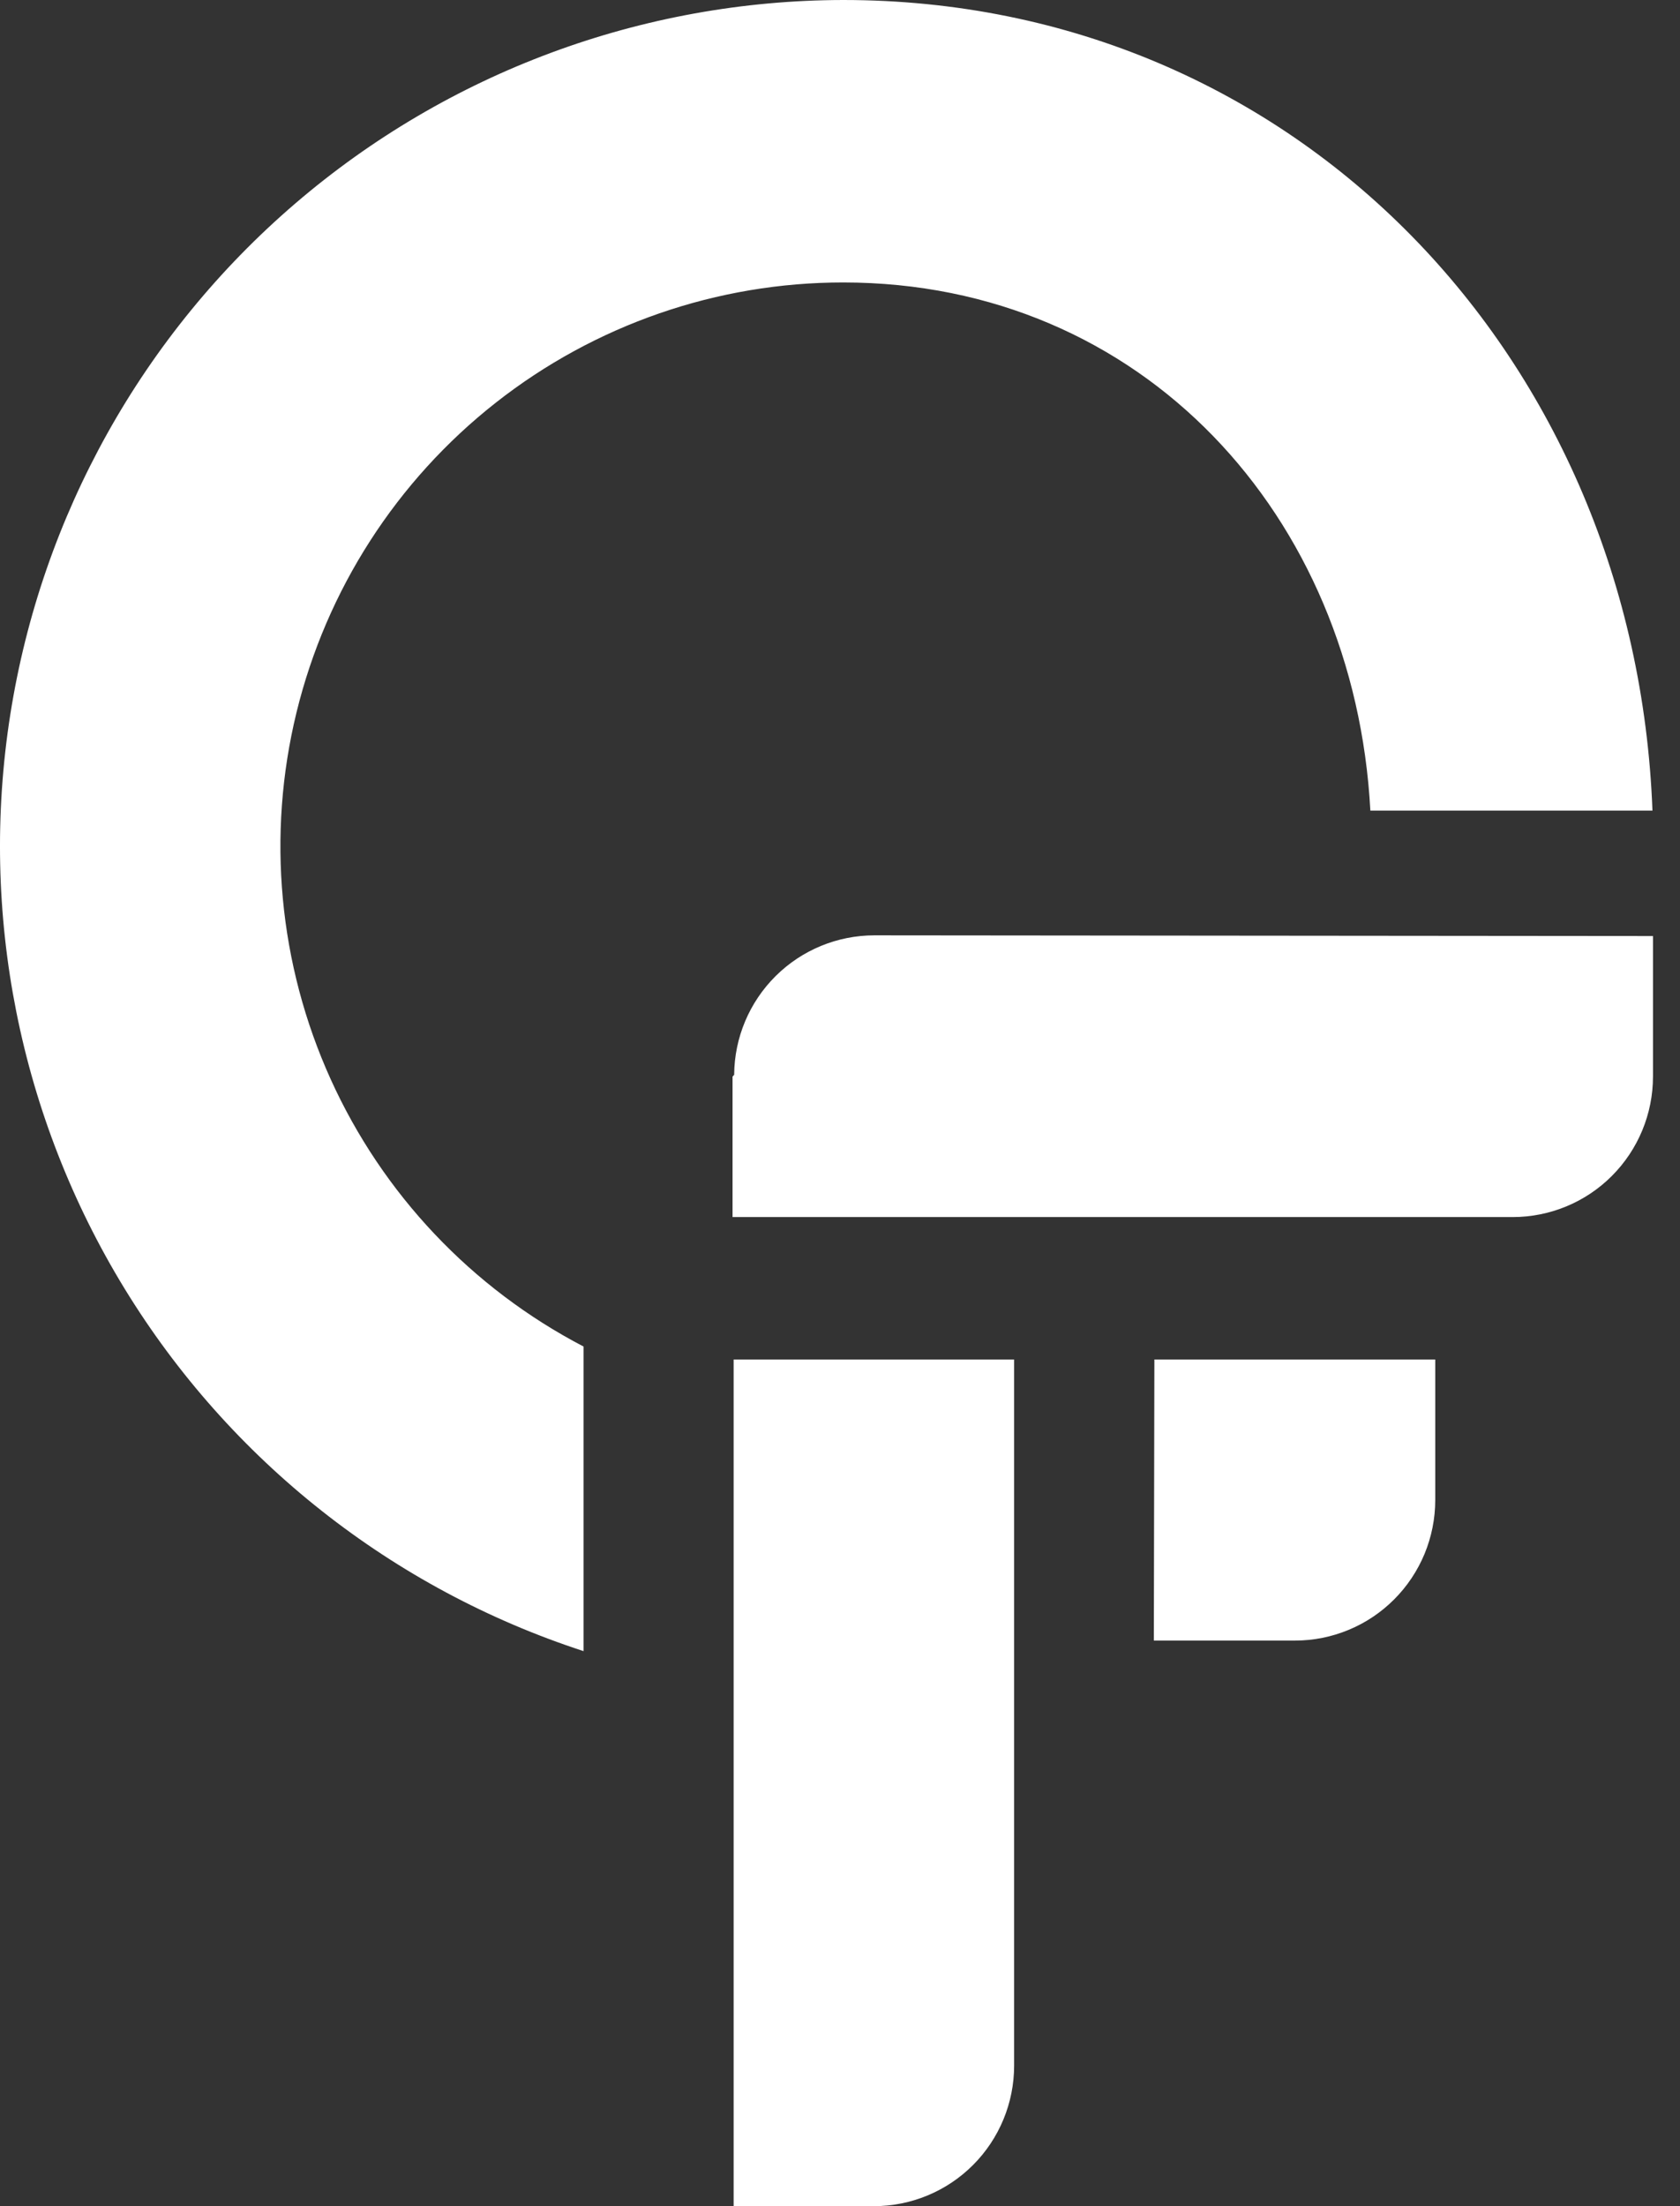 <?xml version="1.0" encoding="UTF-8"?> <svg xmlns="http://www.w3.org/2000/svg" width="48" height="63" viewBox="0 0 48 63" fill="none"><rect x="0" y="0" width="48" height="63" fill="#333333" stroke="none"/><path d="M16.673 38.452V47.15C11.212 45.372 6.563 41.703 3.561 36.801C0.559 31.899 -0.6 26.086 0.294 20.405C1.188 14.725 4.075 9.55 8.437 5.81C12.798 2.07 18.349 0.01 24.091 0C37.079 0 46.727 10.273 47.213 23.148H39.153C38.702 14.732 32.642 8.066 24.091 8.066C20.491 8.065 16.995 9.275 14.163 11.501C11.331 13.727 9.327 16.841 8.472 20.343C7.617 23.845 7.96 27.533 9.447 30.817C10.934 34.1 13.479 36.789 16.673 38.452ZM24.983 26.71C23.925 26.71 22.91 27.128 22.16 27.874C21.409 28.62 20.983 29.633 20.976 30.692L20.93 30.743V34.755H43.22C44.283 34.755 45.303 34.333 46.054 33.58C46.805 32.828 47.228 31.807 47.228 30.743V26.73L24.983 26.71ZM28.99 38.823H20.961V63H24.968C26.03 63 27.05 62.577 27.801 61.825C28.553 61.072 28.975 60.051 28.975 58.987V38.823H28.99ZM32.967 46.849H36.999C37.526 46.849 38.047 46.745 38.533 46.543C39.019 46.342 39.461 46.046 39.833 45.673C40.205 45.301 40.5 44.858 40.702 44.372C40.903 43.885 41.007 43.363 41.007 42.836V38.823H32.982L32.967 46.849Z" fill="white"></path></svg> 